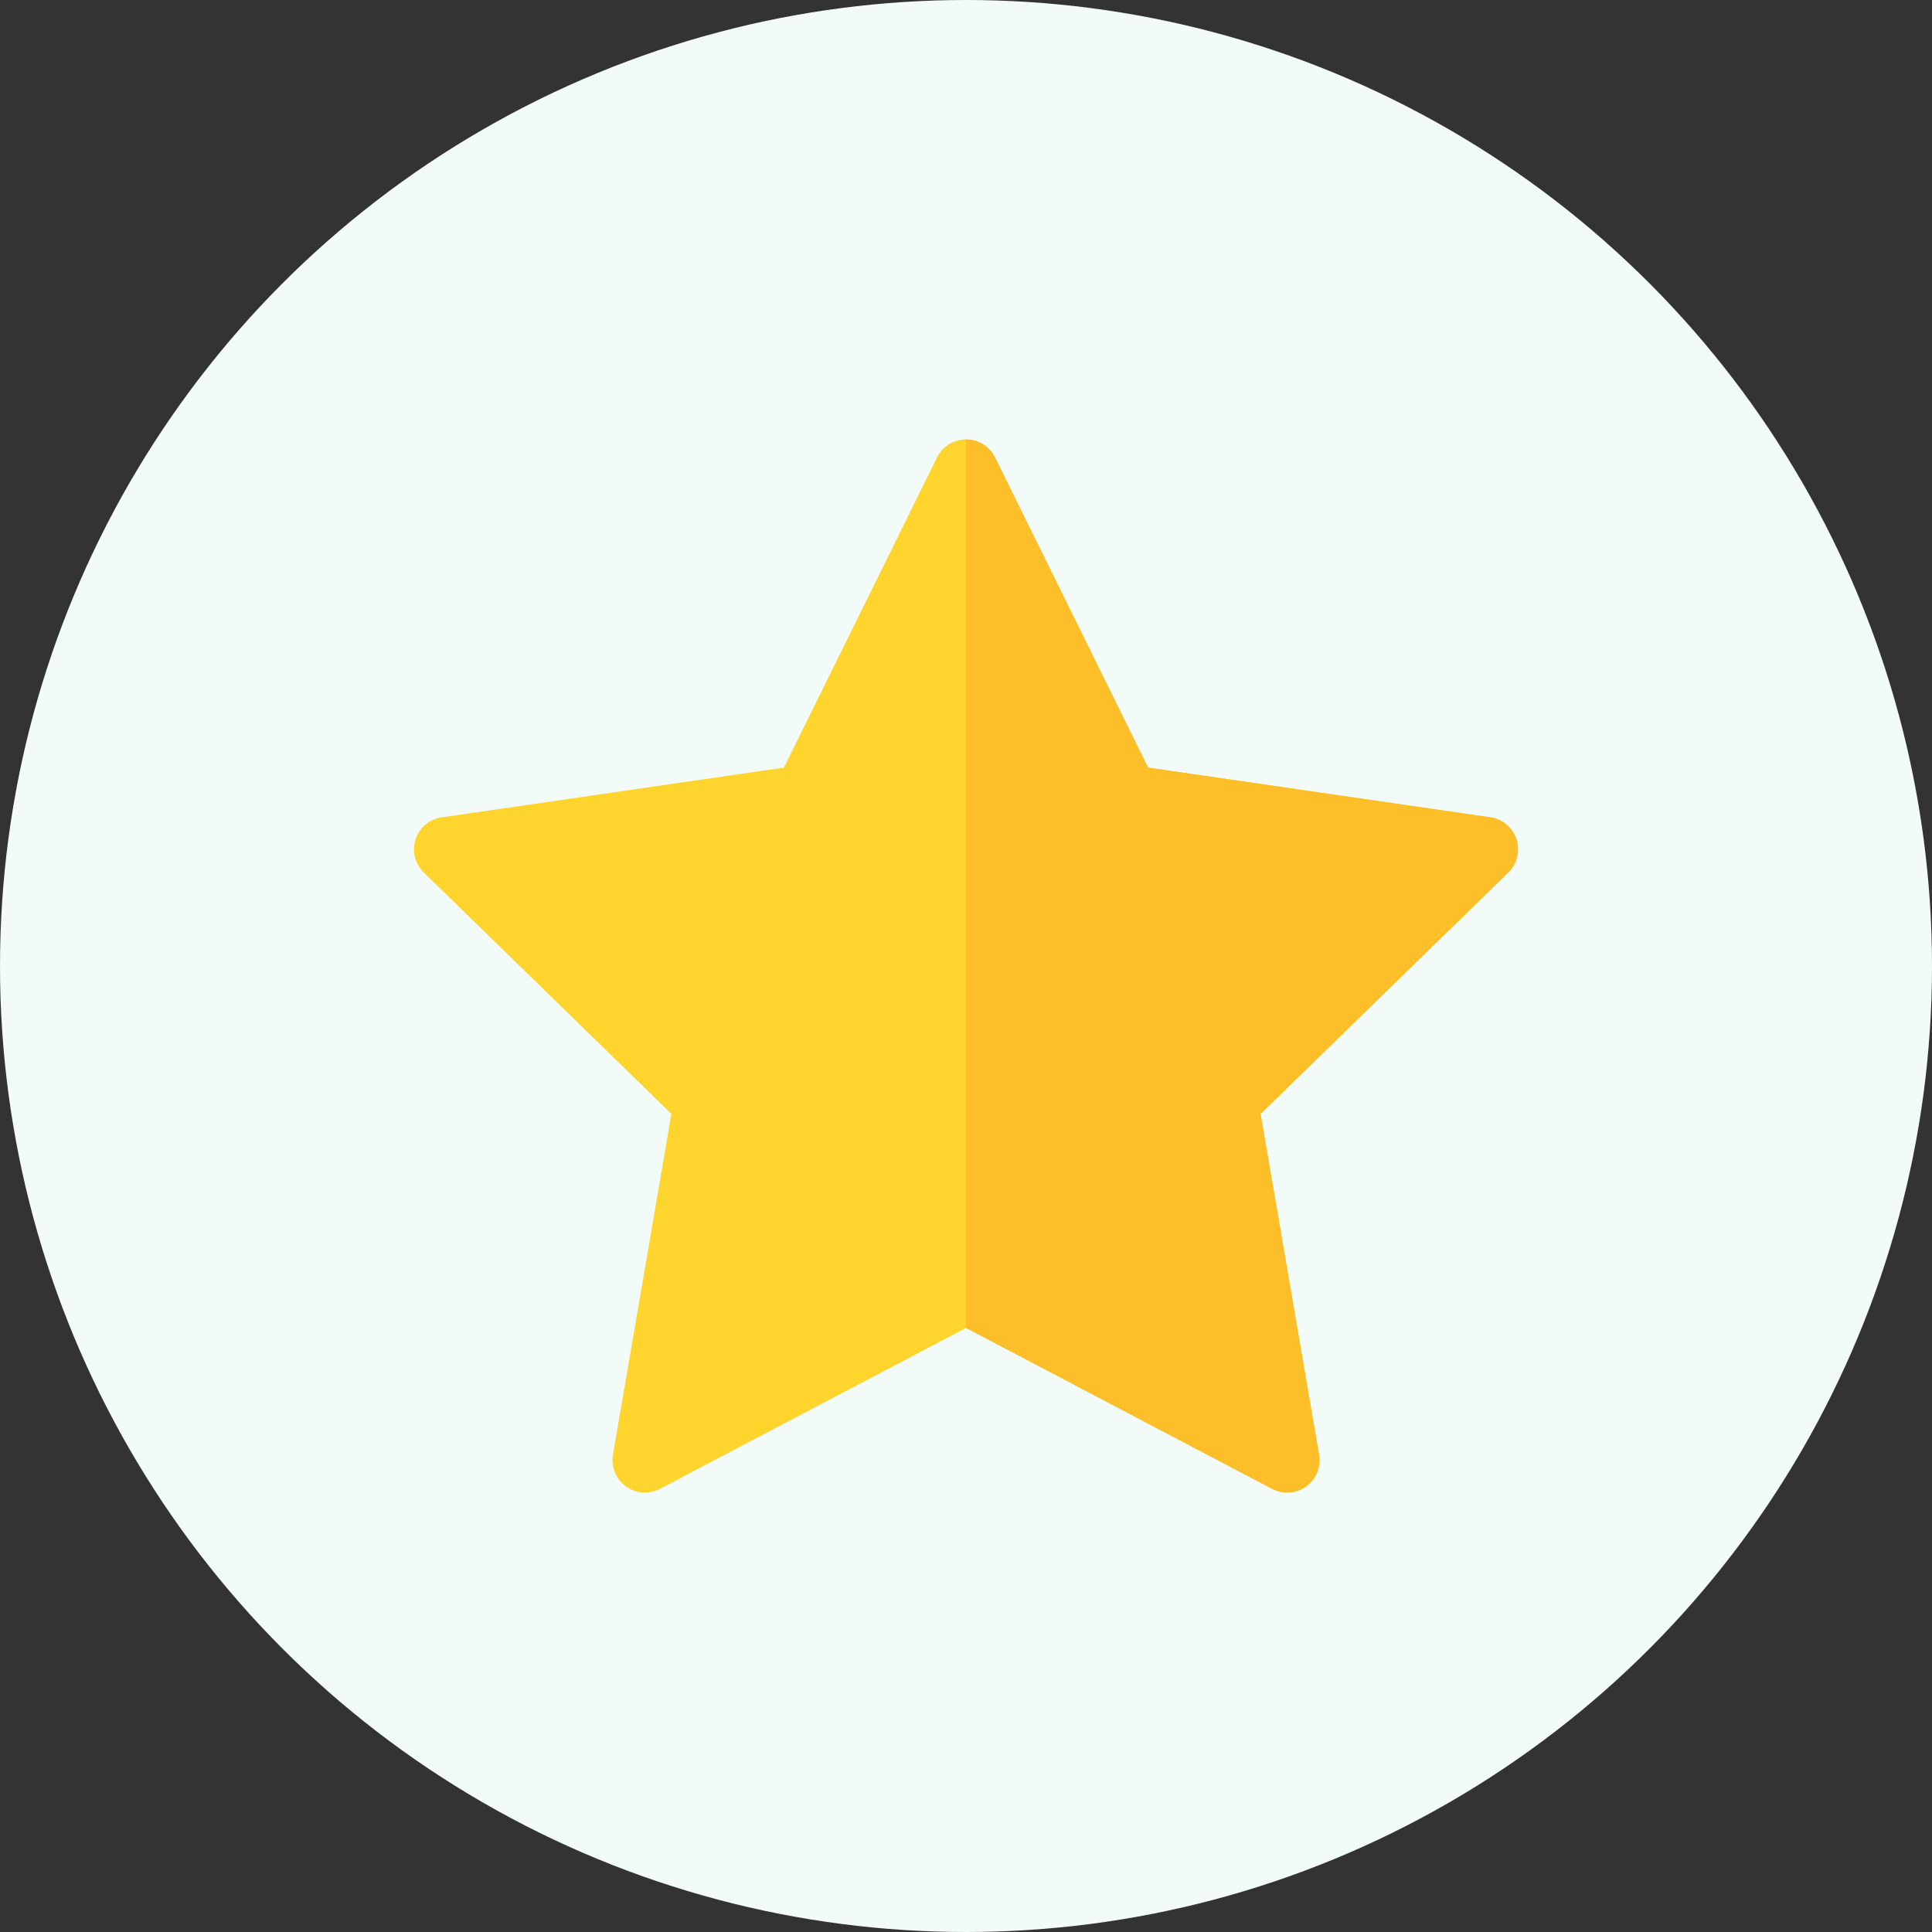 <svg width="56" height="56" viewBox="0 0 56 56" fill="none" xmlns="http://www.w3.org/2000/svg">
<rect x="0" y="0" width="56" height="56" fill="#333333" stroke="none"/>
<circle cx="28" cy="28" r="28" fill="#F3FBF8"/>
<g clip-path="url(#clip0_32_181)">
<path d="M43.954 24.329C43.844 23.989 43.55 23.742 43.197 23.691L33.277 22.249L28.841 13.26C28.683 12.94 28.357 12.737 28 12.737C27.643 12.737 27.317 12.94 27.16 13.26L22.723 22.249L12.803 23.691C12.45 23.742 12.156 23.989 12.046 24.328C11.936 24.668 12.028 25.041 12.283 25.29L19.461 32.287L17.767 42.167C17.707 42.519 17.851 42.874 18.14 43.084C18.429 43.294 18.811 43.321 19.127 43.155L28 38.49L36.873 43.155C37.01 43.227 37.16 43.263 37.309 43.263C37.503 43.263 37.697 43.202 37.86 43.084C38.149 42.874 38.293 42.519 38.233 42.167L36.538 32.287L43.717 25.29C43.972 25.041 44.065 24.668 43.954 24.329Z" fill="#FED42D"/>
<path d="M43.954 24.329C43.844 23.989 43.551 23.742 43.197 23.691L33.277 22.249L28.841 13.26C28.683 12.94 28.357 12.737 28 12.737V38.49L36.873 43.155C37.01 43.227 37.16 43.263 37.309 43.263C37.503 43.263 37.697 43.203 37.86 43.084C38.149 42.874 38.293 42.519 38.233 42.167L36.538 32.287L43.717 25.29C43.972 25.041 44.065 24.668 43.954 24.329Z" fill="#FCBF29"/>
</g>
<defs>
<clipPath id="clip0_32_181">
<rect width="32" height="32" fill="white" transform="translate(12 12)"/>
</clipPath>
</defs>
</svg>
